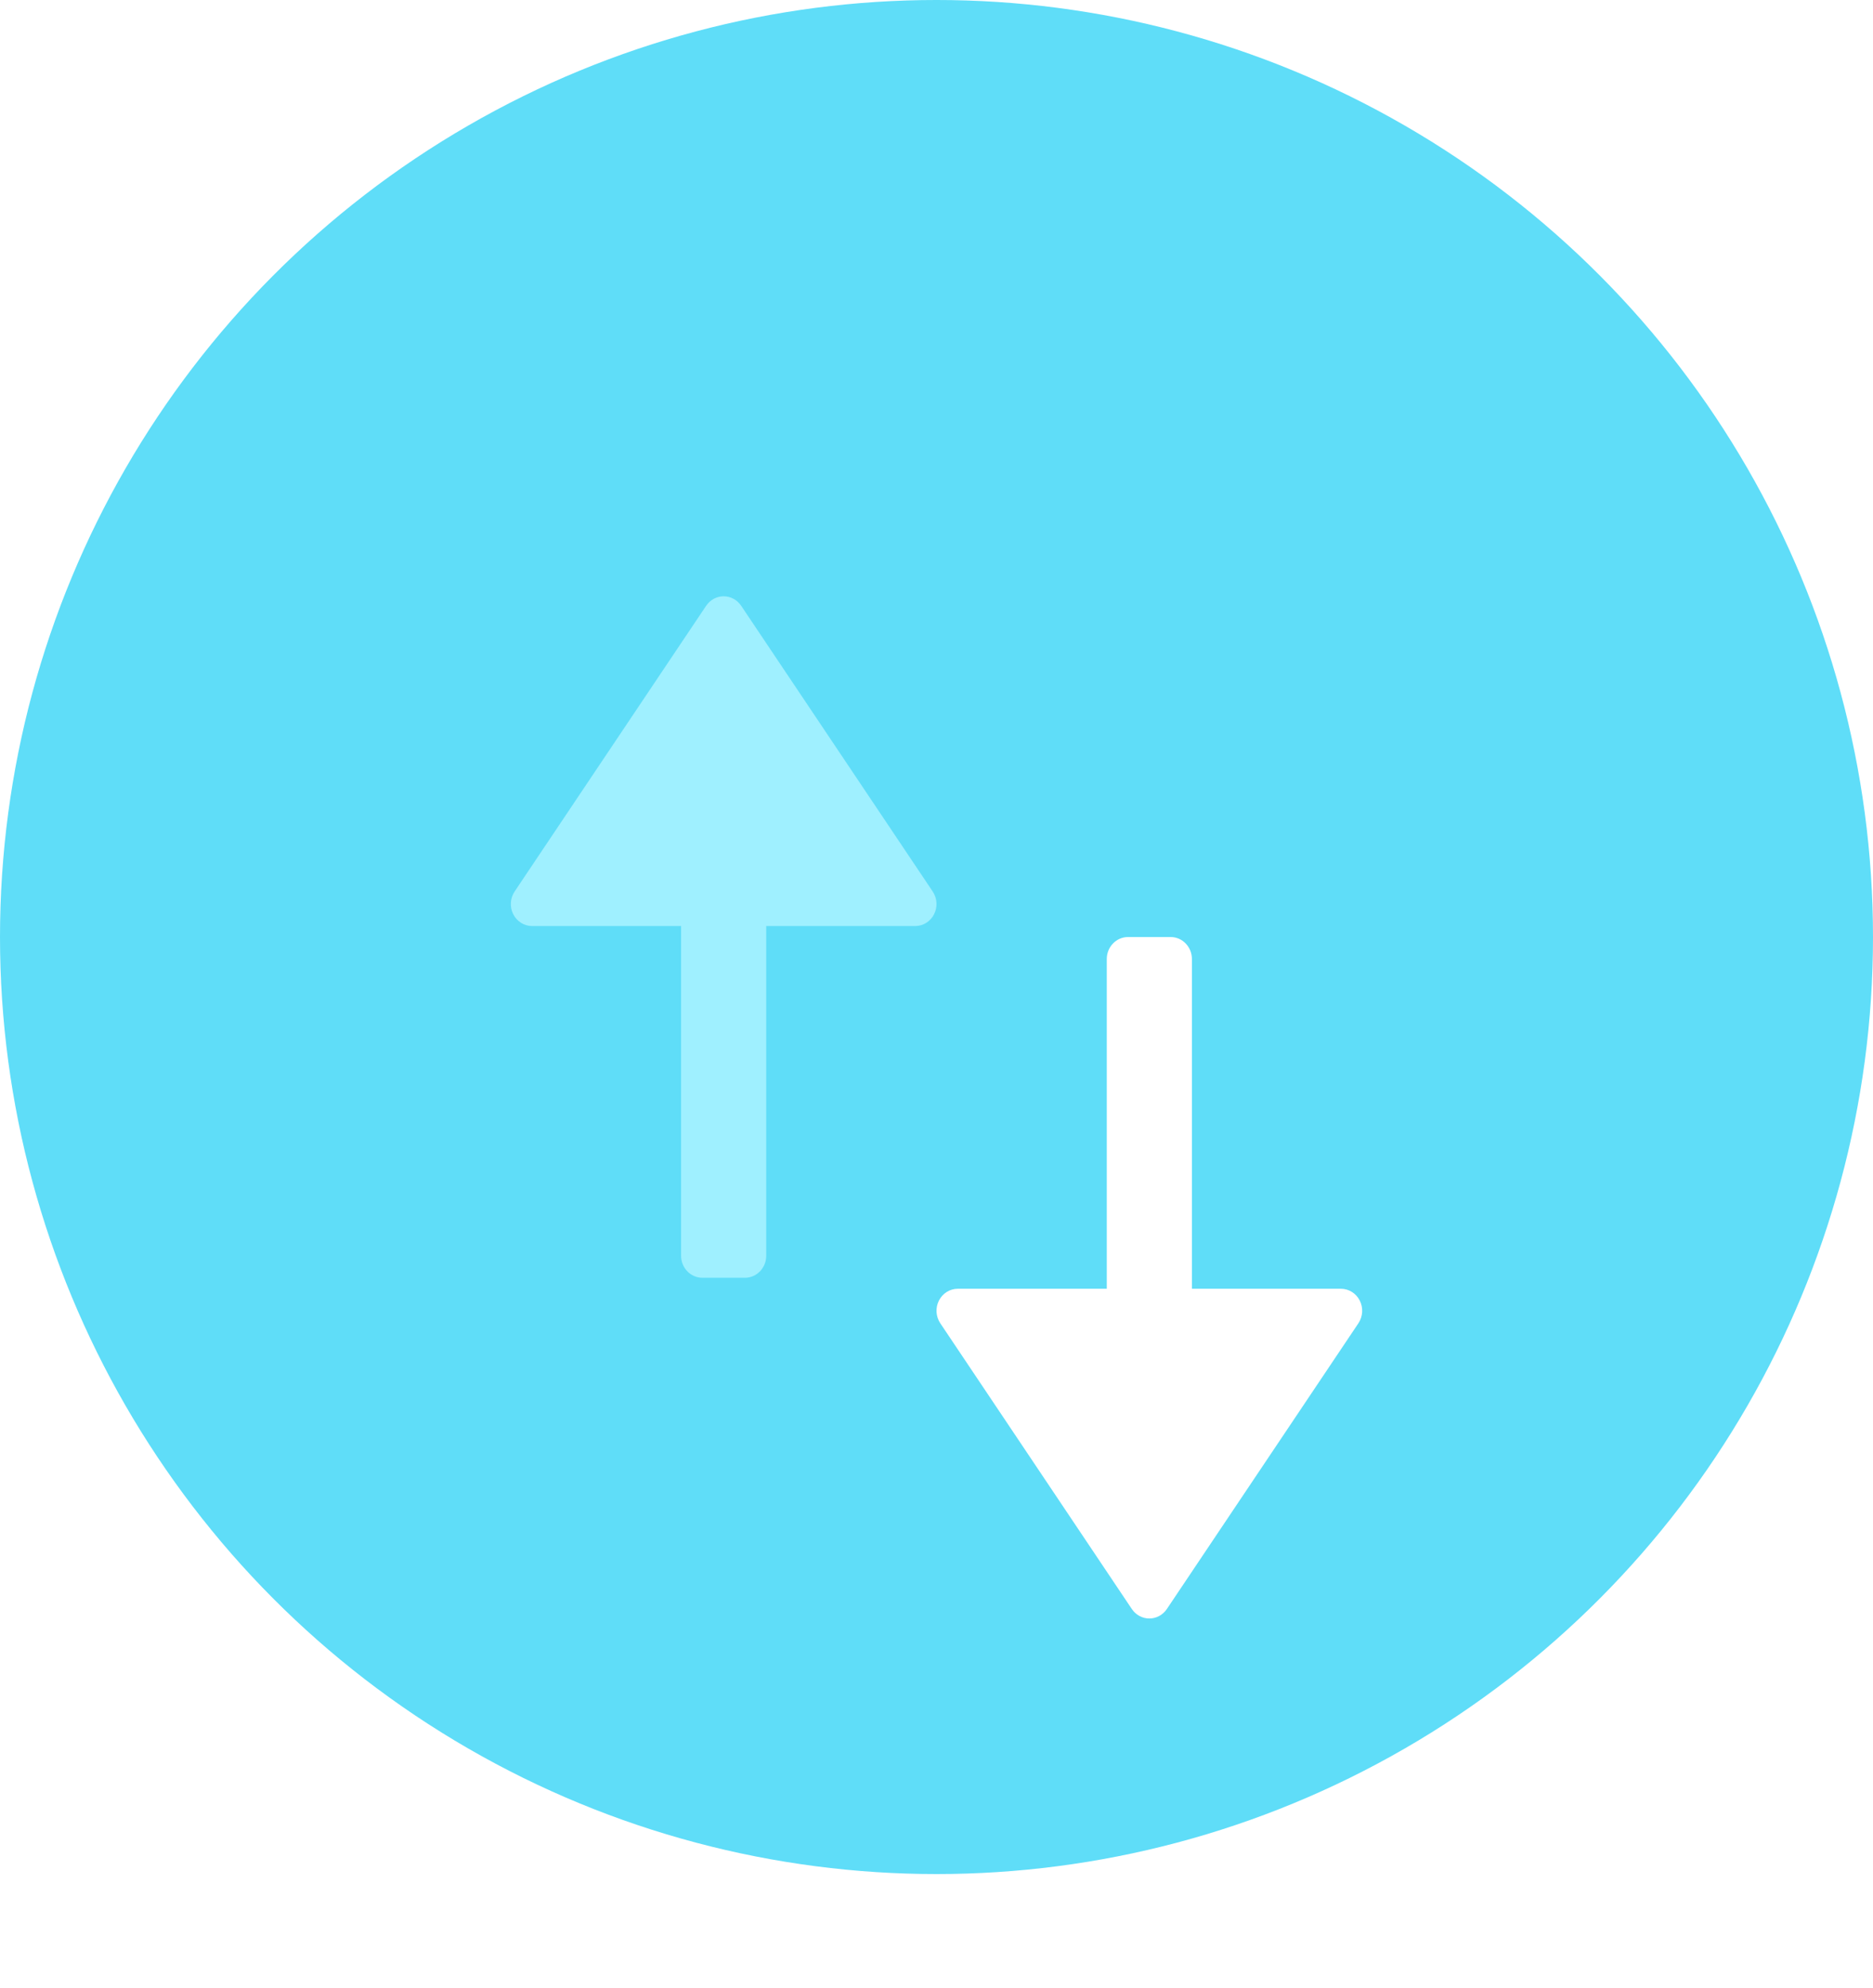 <?xml version="1.0" encoding="UTF-8"?>
<svg width="66px" height="70px" viewBox="0 0 66 70" version="1.1" xmlns="http://www.w3.org/2000/svg" xmlns:xlink="http://www.w3.org/1999/xlink">
    <!-- Generator: Sketch 64 (93537) - https://sketch.com -->
    <title>Group 15 Copy 2</title>
    <desc>Created with Sketch.</desc>
    <defs>
        <filter x="-135.0%" y="-112.5%" width="370.0%" height="325.0%" filterUnits="objectBoundingBox" id="filter-1">
            <feOffset dx="0" dy="6" in="SourceAlpha" result="shadowOffsetOuter1"></feOffset>
            <feGaussianBlur stdDeviation="7.5" in="shadowOffsetOuter1" result="shadowBlurOuter1"></feGaussianBlur>
            <feColorMatrix values="0 0 0 0 0   0 0 0 0 0   0 0 0 0 0  0 0 0 0.1 0" type="matrix" in="shadowBlurOuter1" result="shadowMatrixOuter1"></feColorMatrix>
            <feMerge>
                <feMergeNode in="shadowMatrixOuter1"></feMergeNode>
                <feMergeNode in="SourceGraphic"></feMergeNode>
            </feMerge>
        </filter>
    </defs>
    <g id="01" stroke="none" stroke-width="1" fill="none" fill-rule="evenodd">
        <g id="Radosť---Ako-získam-Radosť" transform="translate(-884, -4152)">
            <g id="Group-15-Copy-2" transform="translate(884, 4152)">
                <g id="Group-19">
                    <circle id="Oval-Copy-3" fill="#5FDDF8" cx="33" cy="33" r="33"></circle>
                    <g id="swap-vertical" filter="url(#filter-1)" transform="translate(18, 15)" fill-rule="nonzero">
                        <path d="M9,11.613 L9,23.226 C9,23.653 8.664,24 8.25,24 L6.75,24 C6.336,24 6,23.653 6,23.226 L6,11.613 L0.75,11.613 C0.471,11.613 0.216,11.453 0.086,11.198 C-0.044,10.944 -0.025,10.635 0.133,10.398 L6.883,0.334 C7.024,0.125 7.254,0 7.5,0 C7.746,0 7.976,0.125 8.117,0.334 L14.867,10.398 C15.028,10.639 15.042,10.948 14.914,11.198 C14.785,11.453 14.529,11.613 14.25,11.613 L9,11.613 Z" id="Path" fill="#9FF0FF"></path>
                        <path d="M24,24.387 L24,12.774 C24,12.347 23.664,12 23.25,12 L21.75,12 C21.336,12 21,12.347 21,12.774 L21,24.387 L15.75,24.387 C15.471,24.387 15.216,24.547 15.086,24.802 C14.956,25.056 14.975,25.365 15.133,25.602 L21.883,35.666 C22.024,35.875 22.254,36 22.5,36 C22.746,36 22.976,35.875 23.117,35.666 L29.867,25.602 C30.028,25.361 30.042,25.052 29.914,24.802 C29.785,24.547 29.529,24.387 29.25,24.387 L24,24.387 Z" id="Path" fill="#FFFFFF"></path>
                    </g>
                </g>
            </g>
        </g>
    </g>
</svg>
